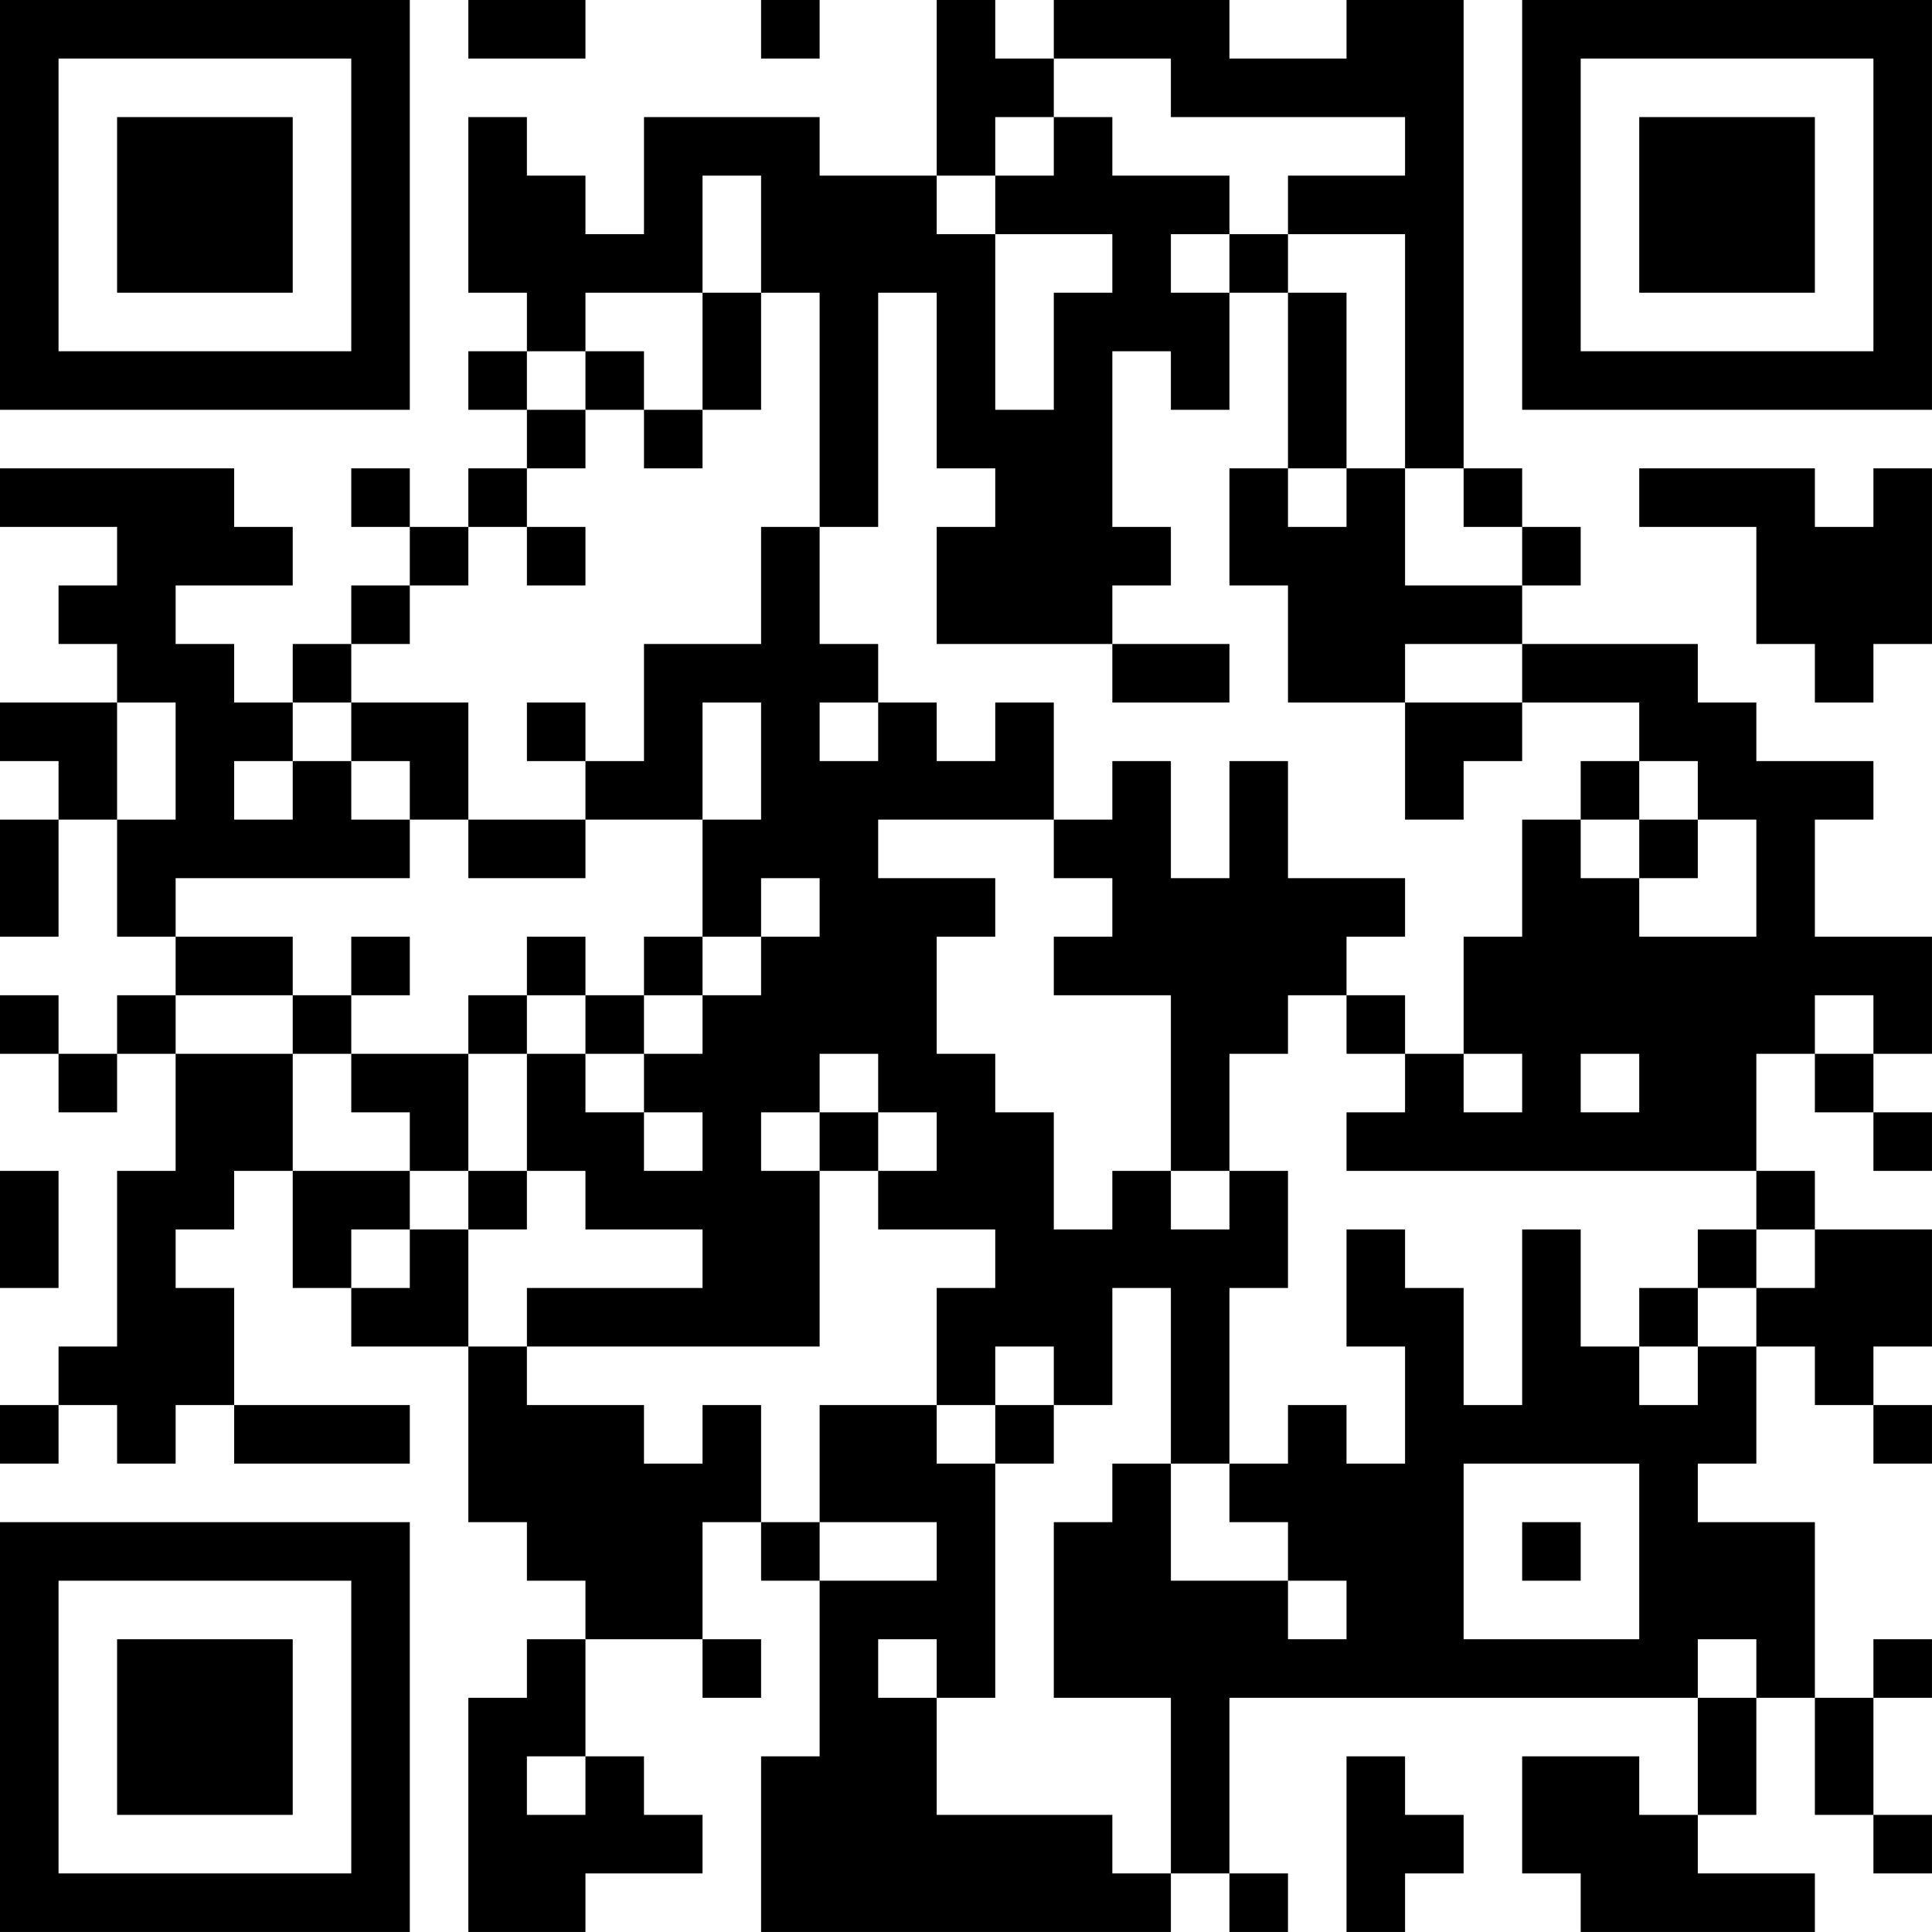 <?xml version="1.0" encoding="UTF-8"?>
<svg xmlns="http://www.w3.org/2000/svg" version="1.1" width="400" height="400" viewBox="0 0 400 400"><rect x="0" y="0" width="400" height="400" fill="#ffffff"/><g transform="scale(12.121)"><g transform="translate(0,0)"><path fill-rule="evenodd" d="M8 0L8 1L10 1L10 0ZM13 0L13 1L14 1L14 0ZM16 0L16 3L14 3L14 2L11 2L11 4L10 4L10 3L9 3L9 2L8 2L8 5L9 5L9 6L8 6L8 7L9 7L9 8L8 8L8 9L7 9L7 8L6 8L6 9L7 9L7 10L6 10L6 11L5 11L5 12L4 12L4 11L3 11L3 10L5 10L5 9L4 9L4 8L0 8L0 9L2 9L2 10L1 10L1 11L2 11L2 12L0 12L0 13L1 13L1 14L0 14L0 16L1 16L1 14L2 14L2 16L3 16L3 17L2 17L2 18L1 18L1 17L0 17L0 18L1 18L1 19L2 19L2 18L3 18L3 20L2 20L2 23L1 23L1 24L0 24L0 25L1 25L1 24L2 24L2 25L3 25L3 24L4 24L4 25L7 25L7 24L4 24L4 22L3 22L3 21L4 21L4 20L5 20L5 22L6 22L6 23L8 23L8 26L9 26L9 27L10 27L10 28L9 28L9 29L8 29L8 33L10 33L10 32L12 32L12 31L11 31L11 30L10 30L10 28L12 28L12 29L13 29L13 28L12 28L12 26L13 26L13 27L14 27L14 30L13 30L13 33L20 33L20 32L21 32L21 33L22 33L22 32L21 32L21 29L29 29L29 31L28 31L28 30L26 30L26 32L27 32L27 33L31 33L31 32L29 32L29 31L30 31L30 29L31 29L31 31L32 31L32 32L33 32L33 31L32 31L32 29L33 29L33 28L32 28L32 29L31 29L31 26L29 26L29 25L30 25L30 23L31 23L31 24L32 24L32 25L33 25L33 24L32 24L32 23L33 23L33 21L31 21L31 20L30 20L30 18L31 18L31 19L32 19L32 20L33 20L33 19L32 19L32 18L33 18L33 16L31 16L31 14L32 14L32 13L30 13L30 12L29 12L29 11L26 11L26 10L27 10L27 9L26 9L26 8L25 8L25 0L23 0L23 1L21 1L21 0L18 0L18 1L17 1L17 0ZM18 1L18 2L17 2L17 3L16 3L16 4L17 4L17 7L18 7L18 5L19 5L19 4L17 4L17 3L18 3L18 2L19 2L19 3L21 3L21 4L20 4L20 5L21 5L21 7L20 7L20 6L19 6L19 9L20 9L20 10L19 10L19 11L16 11L16 9L17 9L17 8L16 8L16 5L15 5L15 9L14 9L14 5L13 5L13 3L12 3L12 5L10 5L10 6L9 6L9 7L10 7L10 8L9 8L9 9L8 9L8 10L7 10L7 11L6 11L6 12L5 12L5 13L4 13L4 14L5 14L5 13L6 13L6 14L7 14L7 15L3 15L3 16L5 16L5 17L3 17L3 18L5 18L5 20L7 20L7 21L6 21L6 22L7 22L7 21L8 21L8 23L9 23L9 24L11 24L11 25L12 25L12 24L13 24L13 26L14 26L14 27L16 27L16 26L14 26L14 24L16 24L16 25L17 25L17 29L16 29L16 28L15 28L15 29L16 29L16 31L19 31L19 32L20 32L20 29L18 29L18 26L19 26L19 25L20 25L20 27L22 27L22 28L23 28L23 27L22 27L22 26L21 26L21 25L22 25L22 24L23 24L23 25L24 25L24 23L23 23L23 21L24 21L24 22L25 22L25 24L26 24L26 21L27 21L27 23L28 23L28 24L29 24L29 23L30 23L30 22L31 22L31 21L30 21L30 20L23 20L23 19L24 19L24 18L25 18L25 19L26 19L26 18L25 18L25 16L26 16L26 14L27 14L27 15L28 15L28 16L30 16L30 14L29 14L29 13L28 13L28 12L26 12L26 11L24 11L24 12L22 12L22 10L21 10L21 8L22 8L22 9L23 9L23 8L24 8L24 10L26 10L26 9L25 9L25 8L24 8L24 4L22 4L22 3L24 3L24 2L20 2L20 1ZM21 4L21 5L22 5L22 8L23 8L23 5L22 5L22 4ZM12 5L12 7L11 7L11 6L10 6L10 7L11 7L11 8L12 8L12 7L13 7L13 5ZM28 8L28 9L30 9L30 11L31 11L31 12L32 12L32 11L33 11L33 8L32 8L32 9L31 9L31 8ZM9 9L9 10L10 10L10 9ZM13 9L13 11L11 11L11 13L10 13L10 12L9 12L9 13L10 13L10 14L8 14L8 12L6 12L6 13L7 13L7 14L8 14L8 15L10 15L10 14L12 14L12 16L11 16L11 17L10 17L10 16L9 16L9 17L8 17L8 18L6 18L6 17L7 17L7 16L6 16L6 17L5 17L5 18L6 18L6 19L7 19L7 20L8 20L8 21L9 21L9 20L10 20L10 21L12 21L12 22L9 22L9 23L14 23L14 20L15 20L15 21L17 21L17 22L16 22L16 24L17 24L17 25L18 25L18 24L19 24L19 22L20 22L20 25L21 25L21 22L22 22L22 20L21 20L21 18L22 18L22 17L23 17L23 18L24 18L24 17L23 17L23 16L24 16L24 15L22 15L22 13L21 13L21 15L20 15L20 13L19 13L19 14L18 14L18 12L17 12L17 13L16 13L16 12L15 12L15 11L14 11L14 9ZM19 11L19 12L21 12L21 11ZM2 12L2 14L3 14L3 12ZM12 12L12 14L13 14L13 12ZM14 12L14 13L15 13L15 12ZM24 12L24 14L25 14L25 13L26 13L26 12ZM27 13L27 14L28 14L28 15L29 15L29 14L28 14L28 13ZM15 14L15 15L17 15L17 16L16 16L16 18L17 18L17 19L18 19L18 21L19 21L19 20L20 20L20 21L21 21L21 20L20 20L20 17L18 17L18 16L19 16L19 15L18 15L18 14ZM13 15L13 16L12 16L12 17L11 17L11 18L10 18L10 17L9 17L9 18L8 18L8 20L9 20L9 18L10 18L10 19L11 19L11 20L12 20L12 19L11 19L11 18L12 18L12 17L13 17L13 16L14 16L14 15ZM31 17L31 18L32 18L32 17ZM14 18L14 19L13 19L13 20L14 20L14 19L15 19L15 20L16 20L16 19L15 19L15 18ZM27 18L27 19L28 19L28 18ZM0 20L0 22L1 22L1 20ZM29 21L29 22L28 22L28 23L29 23L29 22L30 22L30 21ZM17 23L17 24L18 24L18 23ZM25 25L25 28L28 28L28 25ZM26 26L26 27L27 27L27 26ZM29 28L29 29L30 29L30 28ZM9 30L9 31L10 31L10 30ZM23 30L23 33L24 33L24 32L25 32L25 31L24 31L24 30ZM0 0L0 7L7 7L7 0ZM1 1L1 6L6 6L6 1ZM2 2L2 5L5 5L5 2ZM26 0L26 7L33 7L33 0ZM27 1L27 6L32 6L32 1ZM28 2L28 5L31 5L31 2ZM0 26L0 33L7 33L7 26ZM1 27L1 32L6 32L6 27ZM2 28L2 31L5 31L5 28Z" fill="#000000"/></g></g></svg>
